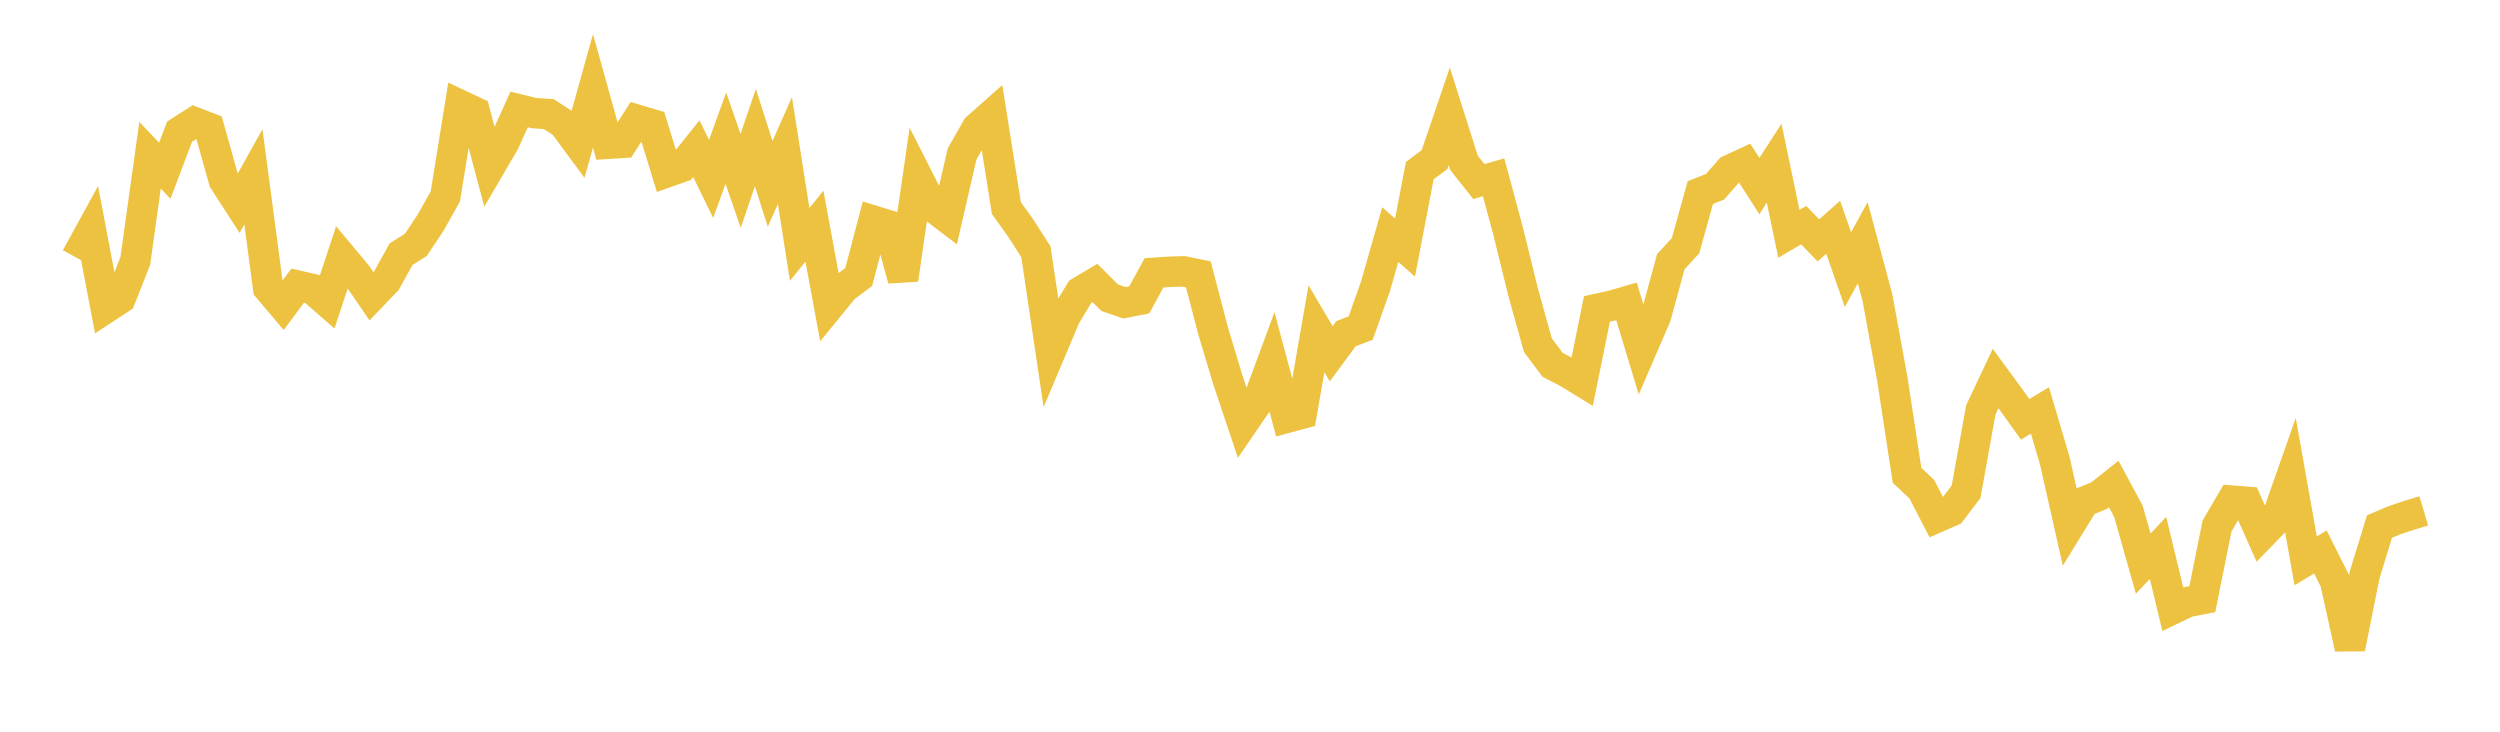 <svg width="164" height="48" xmlns="http://www.w3.org/2000/svg" xmlns:xlink="http://www.w3.org/1999/xlink"><path fill="none" stroke="rgb(237,194,64)" stroke-width="2" d="M5,16.893L5.969,15.127L6.937,20.212L7.906,19.576L8.874,17.125L9.843,10.185L10.811,11.199L11.78,8.637L12.748,8.017L13.717,8.387L14.686,11.842L15.654,13.338L16.623,11.598L17.591,18.895L18.56,20.042L19.528,18.738L20.497,18.961L21.465,19.807L22.434,16.863L23.403,18.022L24.371,19.437L25.34,18.426L26.308,16.678L27.277,16.063L28.245,14.612L29.214,12.886L30.182,6.889L31.151,7.345L32.119,10.98L33.088,9.321L34.057,7.18L35.025,7.421L35.994,7.484L36.962,8.111L37.931,9.425L38.899,5.959L39.868,9.431L40.836,9.37L41.805,7.863L42.774,8.15L43.742,11.303L44.711,10.96L45.679,9.752L46.648,11.74L47.616,9.065L48.585,11.866L49.553,9.024L50.522,12.062L51.491,9.878L52.459,16.038L53.428,14.835L54.396,20.083L55.365,18.896L56.333,18.17L57.302,14.479L58.27,14.777L59.239,18.339L60.208,11.647L61.176,13.558L62.145,14.295L63.113,10.098L64.082,8.396L65.05,7.538L66.019,13.647L66.987,15.001L67.956,16.52L68.925,23.037L69.893,20.745L70.862,19.138L71.83,18.562L72.799,19.532L73.767,19.862L74.736,19.671L75.704,17.896L76.673,17.832L77.642,17.802L78.61,17.999L79.579,21.7L80.547,24.923L81.516,27.812L82.484,26.4L83.453,23.778L84.421,27.404L85.39,27.142L86.358,21.565L87.327,23.208L88.296,21.891L89.264,21.516L90.233,18.779L91.201,15.39L92.17,16.242L93.138,11.191L94.107,10.47L95.075,7.63L96.044,10.69L97.013,11.91L97.981,11.631L98.95,15.231L99.918,19.173L100.887,22.647L101.855,23.936L102.824,24.437L103.792,25.029L104.761,20.264L105.73,20.053L106.698,19.772L107.667,22.973L108.635,20.73L109.604,17.171L110.572,16.118L111.541,12.636L112.509,12.249L113.478,11.143L114.447,10.696L115.415,12.205L116.384,10.705L117.352,15.341L118.321,14.771L119.289,15.768L120.258,14.908L121.226,17.691L122.195,15.923L123.164,19.542L124.132,24.836L125.101,31.178L126.069,32.089L127.038,33.957L128.006,33.533L128.975,32.259L129.943,26.884L130.912,24.83L131.881,26.153L132.849,27.506L133.818,26.924L134.786,30.188L135.755,34.491L136.723,32.912L137.692,32.52L138.66,31.751L139.629,33.554L140.597,36.975L141.566,35.941L142.535,39.957L143.503,39.493L144.472,39.302L145.44,34.5L146.409,32.843L147.377,32.919L148.346,35.092L149.314,34.095L150.283,31.338L151.252,36.791L152.22,36.213L153.189,38.142L154.157,42.53L155.126,37.691L156.094,34.542L157.063,34.13L158.031,33.807L159,33.517"></path></svg>